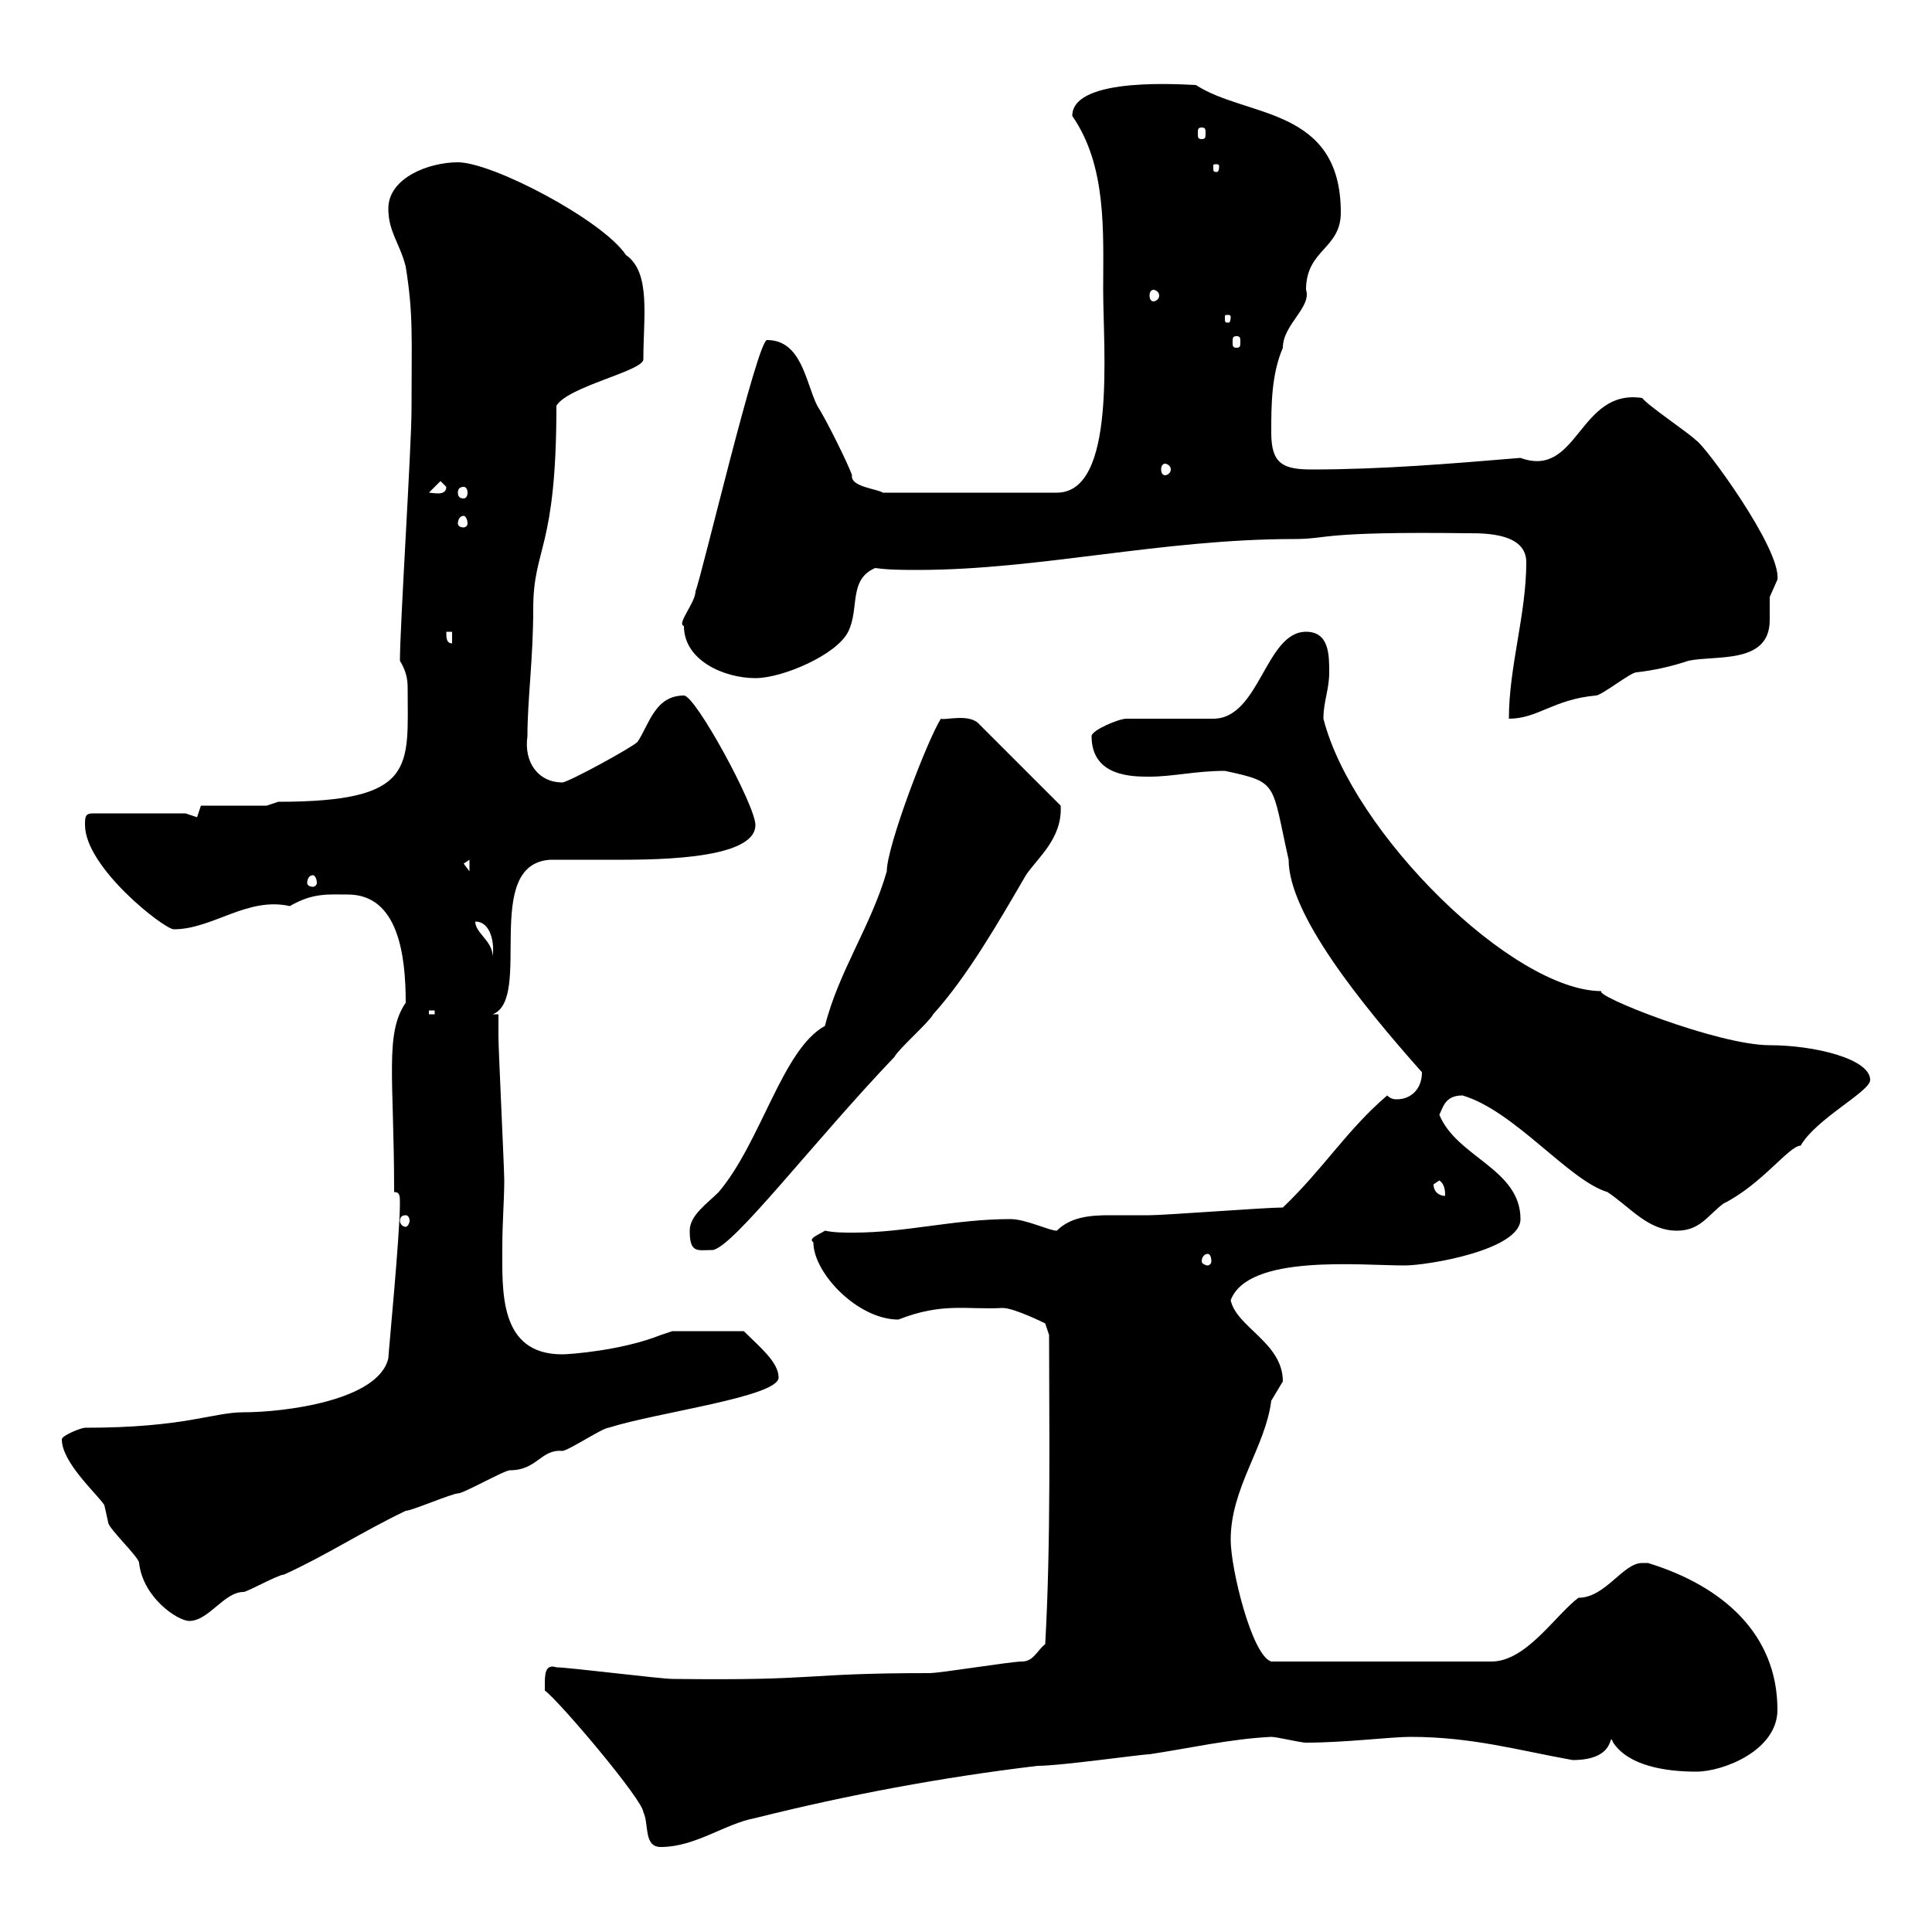 <svg xmlns="http://www.w3.org/2000/svg" xmlns:xlink="http://www.w3.org/1999/xlink" width="300" height="300"><path d="M84.60 261.60C84.60 261.60 84.60 262.50 84.60 262.50C87 264.30 99.90 279.60 99.90 281.40C100.80 283.20 99.90 286.80 102.60 286.80C108 286.80 112.50 283.20 117.30 282.30C131.70 278.70 146.10 276 161.10 274.20C164.70 274.20 177.30 272.40 178.50 272.40C184.50 271.50 191.10 270 197.40 269.70C198.30 269.70 201.90 270.60 202.80 270.60C208.80 270.60 216 269.70 219 269.70C228.60 269.70 235.80 271.80 244.20 273.30C251.40 273.30 249.60 268.50 250.50 270.60C252.90 274.20 258.60 275.10 263.40 275.10C267.60 275.10 276 271.80 276 265.50C276 253.80 267.60 246.30 255.90 242.70C255.90 242.70 255.90 242.70 255 242.70C252 242.70 249.30 248.10 245.10 248.10C241.50 250.80 237 258 231.60 258L197.40 258C194.40 257.10 191.10 243.60 191.10 239.10C191.10 231 196.50 224.70 197.40 217.50C197.40 217.50 199.20 214.50 199.20 214.50C199.20 208.50 192 206.10 191.10 201.90C193.80 194.70 211.20 196.50 218.10 196.50C221.70 196.50 236.10 194.10 236.10 189.30C236.10 181.50 226.20 179.70 223.50 173.10C224.10 171.90 224.40 170.10 227.10 170.10C235.20 172.50 243.60 183.30 249.60 185.10C253.20 187.50 255.90 191.10 260.40 191.10C264 191.10 265.20 188.70 267.60 186.90C273.60 183.90 277.80 177.90 279.60 177.90C282 173.70 290.40 169.50 290.40 167.70C290.40 164.40 281.70 162.30 274.80 162.30C266.70 162.30 247.20 154.50 248.70 153.90C234.90 153.90 210 129.30 205.50 111.60C205.50 108.90 206.40 107.10 206.40 104.40C206.40 101.70 206.40 98.10 202.80 98.10C196.50 98.10 195.60 111.60 188.40 111.60L174.90 111.60C173.70 111.60 169.50 113.40 169.50 114.30C169.50 120.60 175.80 120.60 178.50 120.60C182.10 120.60 185.70 119.70 190.20 119.70C198.60 121.50 197.40 121.50 200.10 133.50C200.10 141.90 211.20 155.70 220.80 166.50C220.80 169.20 219 170.70 216.90 170.70C216.60 170.70 216 170.70 215.40 170.10C209.10 175.50 205.50 181.50 199.20 187.50C196.50 187.50 180.90 188.70 178.50 188.70C176.40 188.70 174 188.70 172.20 188.70C169.20 188.70 166.20 189 164.10 191.10C162.90 191.10 159.30 189.30 156.90 189.30C148.20 189.30 140.70 191.40 132.60 191.40C130.80 191.40 129.60 191.40 128.10 191.10C127.20 191.70 125.40 192.30 126.30 192.90C126.30 197.70 133.20 204.90 139.50 204.90C146.40 202.20 150 203.40 155.70 203.10C157.50 203.10 162.30 205.50 162.30 205.50L162.90 207.30C162.90 221.10 163.20 239.40 162.30 255.30C161.10 256.20 160.50 258 158.70 258C156.90 258 146.10 259.80 144.30 259.80C124.20 259.80 127.80 261 104.40 260.70C102.60 260.70 88.20 258.90 86.40 258.90C84.60 258.30 84.60 260.10 84.60 261.60ZM9.60 223.50C9.60 227.10 15 231.90 16.20 233.70C16.20 233.70 16.80 236.40 16.80 236.40C16.80 237.30 21.60 241.80 21.60 242.70C22.20 248.10 27.60 251.70 29.40 251.70C32.40 251.70 34.80 247.20 37.80 247.20C38.40 247.20 43.20 244.50 44.10 244.50C50.70 241.50 56.10 237.90 63 234.60C63.90 234.60 70.20 231.90 71.10 231.90C72 231.90 78.30 228.30 79.20 228.30C83.40 228.30 84 225 87.30 225.30C88.20 225.30 93.60 221.70 94.50 221.70C102 219.30 120.90 216.90 120.90 213.90C120.90 211.50 117.90 209.10 115.50 206.70L104.40 206.70C104.40 206.70 102.60 207.30 102.60 207.30C96.60 209.70 88.50 210.30 87.30 210.30C77.40 210.30 78 200.40 78 193.50C78 189.90 78.30 186.30 78.30 183.30C78.30 181.50 77.40 162.90 77.40 161.10C77.40 160.50 77.40 158.70 77.40 157.50L76.50 157.50C82.80 155.10 74.70 134.10 85.50 133.50C88.50 133.50 91.20 133.50 94.20 133.50C99.90 133.50 117.30 133.80 117.30 128.10C117.30 125.10 108 108 106.20 108C101.70 108 100.80 112.50 99 115.20C98.10 116.10 88.20 121.50 87.30 121.50C83.70 121.50 81.30 118.50 81.90 114.30C81.90 108.60 82.80 102.30 82.80 94.50C82.80 84.90 86.40 85.50 86.40 63C88.20 60 99.90 57.60 99.90 55.80C99.90 49.20 101.10 42.30 97.20 39.60C93.60 34.20 76.50 25.20 71.10 25.20C66.60 25.20 60.30 27.60 60.30 32.40C60.30 36 62.10 37.80 63 41.40C64.20 48.90 63.90 52.20 63.90 63.60C63.90 69.30 62.10 97.20 62.10 102.60C63 104.10 63.30 105.30 63.30 106.80C63.30 119.10 64.80 124.50 43.20 124.50L41.40 125.10L31.20 125.10L30.60 126.90L28.80 126.30L14.40 126.30C13.20 126.30 13.20 126.90 13.20 128.10C13.20 134.70 25.50 144.30 27 144.30C33 144.30 38.40 139.20 45 140.70C48.60 138.60 51 138.90 54 138.90C61.80 138.90 63 148.20 63 155.70C59.70 160.50 61.20 167.40 61.20 185.10C62.10 185.10 62.10 185.70 62.10 186.90C62.10 191.70 60.30 210.30 60.30 210.90C58.80 217.50 44.10 219.30 37.80 219.30C33 219.30 28.80 221.70 13.20 221.70C12.60 221.70 9.60 222.90 9.60 223.50ZM187.50 194.70C187.80 194.70 188.10 195 188.10 195.90C188.10 196.20 187.80 196.50 187.50 196.50C187.20 196.50 186.60 196.20 186.60 195.90C186.60 195 187.20 194.70 187.50 194.70ZM107.10 191.10C107.10 194.70 108.30 194.10 110.70 194.10C114 193.50 126.30 177.30 138.90 164.10C139.50 162.90 144.30 158.70 144.90 157.50C150.30 151.50 155.10 143.10 159.30 135.90C161.10 133.20 165 130.20 164.70 125.10L152.10 112.50C150.60 110.70 146.70 111.90 146.10 111.60C144 114.90 137.70 131.40 137.70 135.30C135.30 143.70 130.20 150.90 128.10 159.30C121.50 162.90 118.20 177.30 111.60 185.10C109.80 186.90 107.10 188.70 107.10 191.10ZM63 188.70C63.30 188.70 63.60 189 63.60 189.60C63.60 189.90 63.30 190.50 63 190.50C62.40 190.50 62.10 189.90 62.10 189.60C62.10 189 62.40 188.70 63 188.70ZM222.60 183.90C222.60 183.90 223.50 183.30 223.50 183.30C224.40 183.90 224.40 185.10 224.40 185.70C223.50 185.70 222.60 185.10 222.60 183.90ZM66.60 156.90L67.50 156.90L67.50 157.50L66.60 157.50ZM73.80 143.10C76.20 143.10 76.80 146.40 76.50 148.50C76.50 146.10 73.80 144.90 73.80 143.10ZM48.60 135.90C48.90 135.90 49.20 136.50 49.20 137.10C49.20 137.40 48.90 137.70 48.60 137.70C48 137.70 47.70 137.40 47.70 137.10C47.70 136.50 48 135.90 48.60 135.90ZM72 134.10L72.90 133.50L72.90 135.30ZM237 87.30C237 95.40 234.30 103.50 234.30 111.60C238.80 111.60 241.20 108.60 247.80 108C248.70 108 253.20 104.40 254.10 104.40C256.80 104.10 259.50 103.50 262.20 102.60C266.40 101.70 274.80 103.20 274.80 96.30C274.80 95.40 274.80 93.90 274.80 92.70C274.80 92.70 276 90 276 90C276.60 85.20 264.60 69 263.40 68.40C262.20 67.20 255.90 63 255 61.80C245.10 60.30 245.10 74.40 236.10 71.10C225.30 72 214.50 72.90 203.70 72.90C199.20 72.90 197.40 72 197.40 67.20C197.40 63 197.40 58.20 199.20 54C199.20 50.40 203.70 47.70 202.80 45C202.80 38.70 208.20 38.70 208.20 33C208.20 16.50 193.50 18.30 185.70 13.20C184.50 13.20 166.50 11.70 166.50 18C171.90 25.80 171.30 36 171.30 45C171.30 54.30 173.40 76.50 164.10 76.50L137.10 76.50C136.20 75.90 132 75.60 132.30 73.80C131.70 72 128.10 64.80 126.90 63C125.10 59.40 124.50 52.80 119.10 52.80C117.60 52.80 108.90 89.70 108 91.80C108 93.60 105 96.90 106.20 97.20C106.20 102.60 112.50 105.30 117.30 105.30C121.50 105.30 129.90 101.70 131.70 98.10C133.50 94.50 131.70 90 135.90 88.20C138 88.50 140.40 88.50 142.50 88.50C161.40 88.50 180.30 83.70 201 83.70C206.40 83.70 204.60 82.50 228 82.80C230.70 82.80 237 82.80 237 87.30ZM69.30 98.10L70.20 98.10L70.20 99.90C69.30 99.90 69.30 99 69.30 98.10ZM72 80.10C72.30 80.10 72.60 80.70 72.60 81.30C72.60 81.60 72.30 81.90 72 81.90C71.40 81.90 71.10 81.60 71.10 81.30C71.10 80.70 71.40 80.10 72 80.10ZM68.40 74.70L69.30 75.60C69.30 77.10 67.20 76.50 66.60 76.50ZM72 75.60C72.30 75.60 72.60 75.90 72.60 76.50C72.60 77.10 72.30 77.40 72 77.40C71.40 77.40 71.10 77.10 71.10 76.50C71.10 75.90 71.40 75.60 72 75.60ZM180.90 72C181.20 72 181.80 72.30 181.80 72.90C181.80 73.50 181.20 73.80 180.90 73.80C180.60 73.80 180.30 73.50 180.30 72.90C180.30 72.30 180.60 72 180.90 72ZM192 52.20C192.60 52.20 192.60 52.50 192.60 53.10C192.60 53.70 192.60 54 192 54C191.40 54 191.40 53.70 191.40 53.10C191.40 52.50 191.40 52.20 192 52.20ZM191.10 49.20C191.10 50.10 190.80 50.10 190.80 50.10C190.20 50.10 190.20 50.10 190.20 49.20C190.20 48.90 190.20 48.90 190.80 48.90C190.80 48.90 191.10 48.90 191.10 49.20ZM179.10 45C179.40 45 180 45.30 180 45.90C180 46.50 179.40 46.80 179.10 46.80C178.80 46.80 178.50 46.50 178.50 45.90C178.50 45.30 178.80 45 179.10 45ZM189.30 25.80C189.30 26.70 189 26.70 189 26.70C188.40 26.70 188.40 26.70 188.40 25.80C188.40 25.50 188.40 25.50 189 25.50C189 25.50 189.30 25.50 189.30 25.80ZM186.60 19.80C187.20 19.80 187.20 20.10 187.20 20.70C187.20 21.30 187.20 21.60 186.60 21.60C186 21.60 186 21.30 186 20.70C186 20.10 186 19.80 186.60 19.80Z"/></svg>